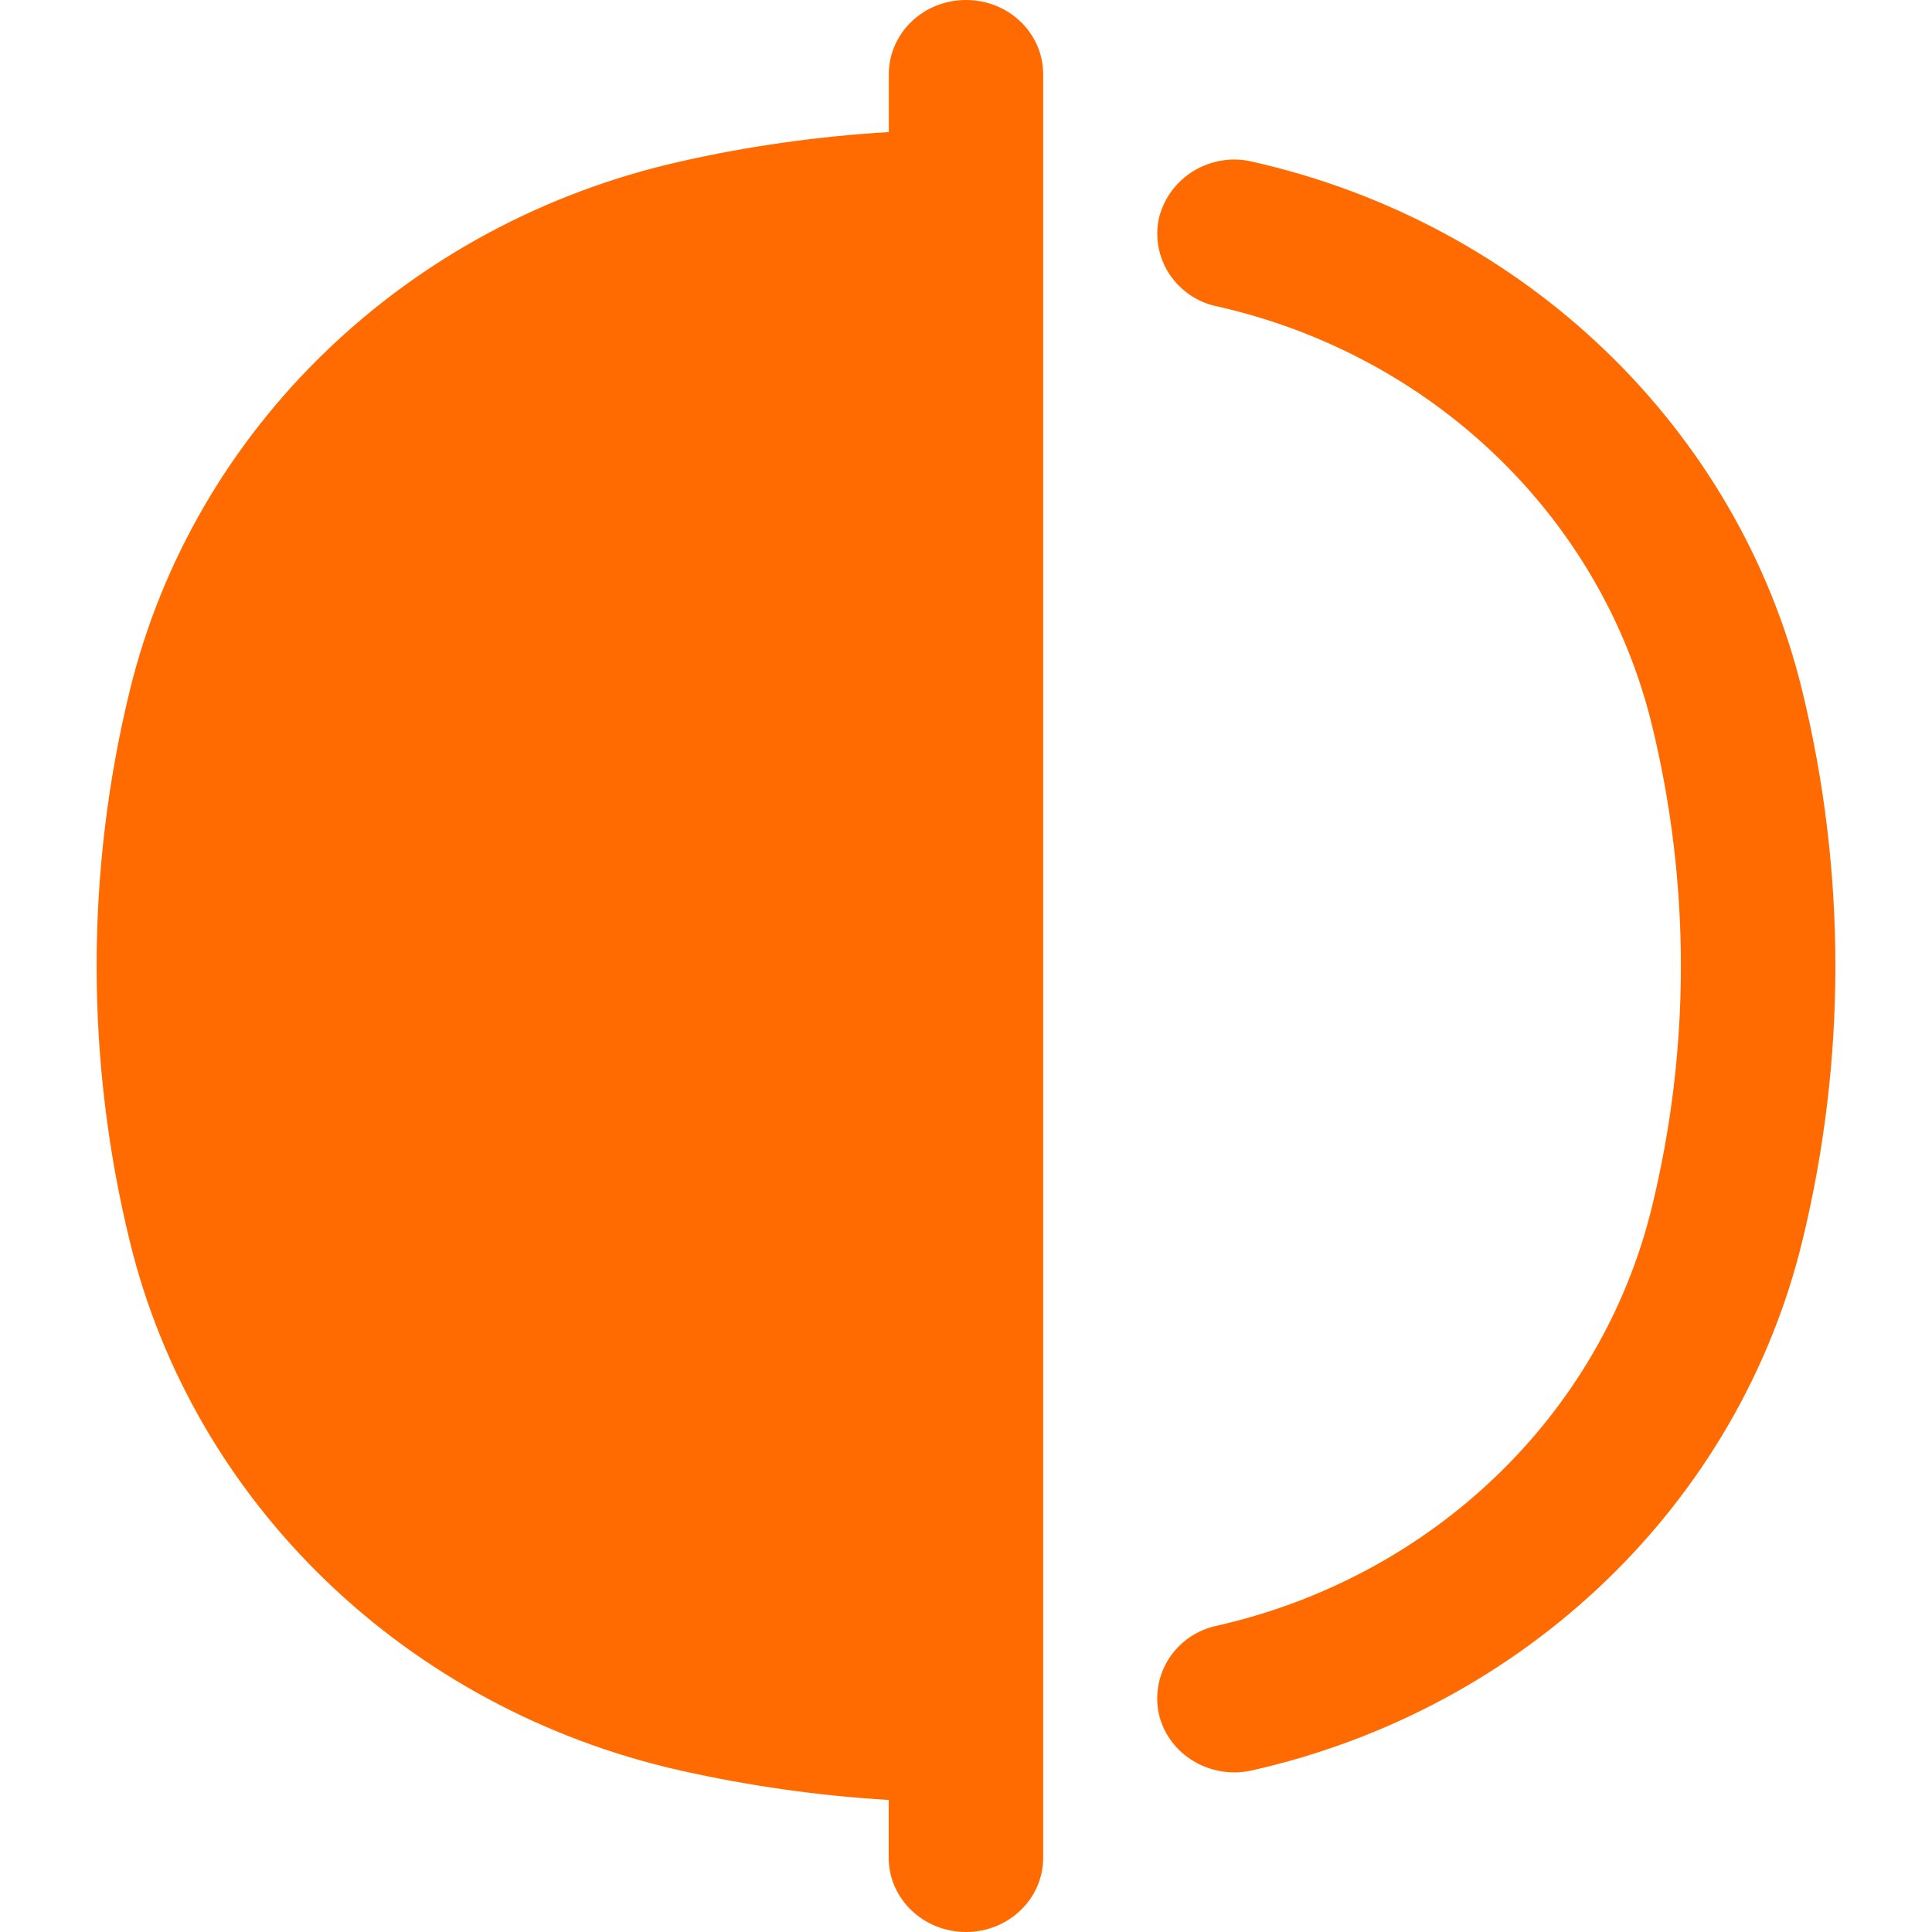 <svg width="20" height="20" viewBox="0 0 20 20" fill="none" xmlns="http://www.w3.org/2000/svg">
<g clip-path="url(#clip0_40000038_15846)">
<path d="M10.799 0.769C10.799 0.344 10.443 0 10 0C9.557 0 9.201 0.344 9.201 0.769V1.367C8.474 1.411 7.751 1.511 7.039 1.673C4.213 2.31 2.005 4.433 1.343 7.151C0.886 9.023 0.886 10.976 1.343 12.848C2.005 15.567 4.212 17.69 7.039 18.327C7.75 18.487 8.472 18.59 9.2 18.633V19.231C9.2 19.656 9.558 20 10 20C10.442 20 10.799 19.656 10.799 19.231V0.769ZM12.961 1.673C12.757 1.625 12.542 1.659 12.362 1.766C12.183 1.873 12.053 2.045 12 2.246C11.977 2.345 11.974 2.448 11.991 2.549C12.009 2.649 12.046 2.746 12.102 2.832C12.158 2.918 12.23 2.992 12.315 3.051C12.4 3.109 12.495 3.15 12.597 3.171C14.831 3.674 16.576 5.353 17.1 7.503C17.501 9.144 17.501 10.856 17.1 12.497C16.576 14.647 14.831 16.324 12.595 16.83C12.495 16.851 12.399 16.892 12.314 16.95C12.229 17.009 12.157 17.083 12.101 17.169C12.046 17.255 12.008 17.351 11.991 17.451C11.973 17.552 11.976 17.655 11.999 17.754C12.101 18.168 12.531 18.424 12.961 18.327C15.787 17.689 17.995 15.567 18.657 12.849C19.114 10.977 19.114 9.024 18.657 7.152C17.995 4.433 15.788 2.31 12.961 1.673Z" fill="#FF6B00"/>
</g>
<defs>
<clipPath id="clip0_40000038_15846">
<rect width="20" height="20" fill="white"/>
</clipPath>
</defs>
</svg>
